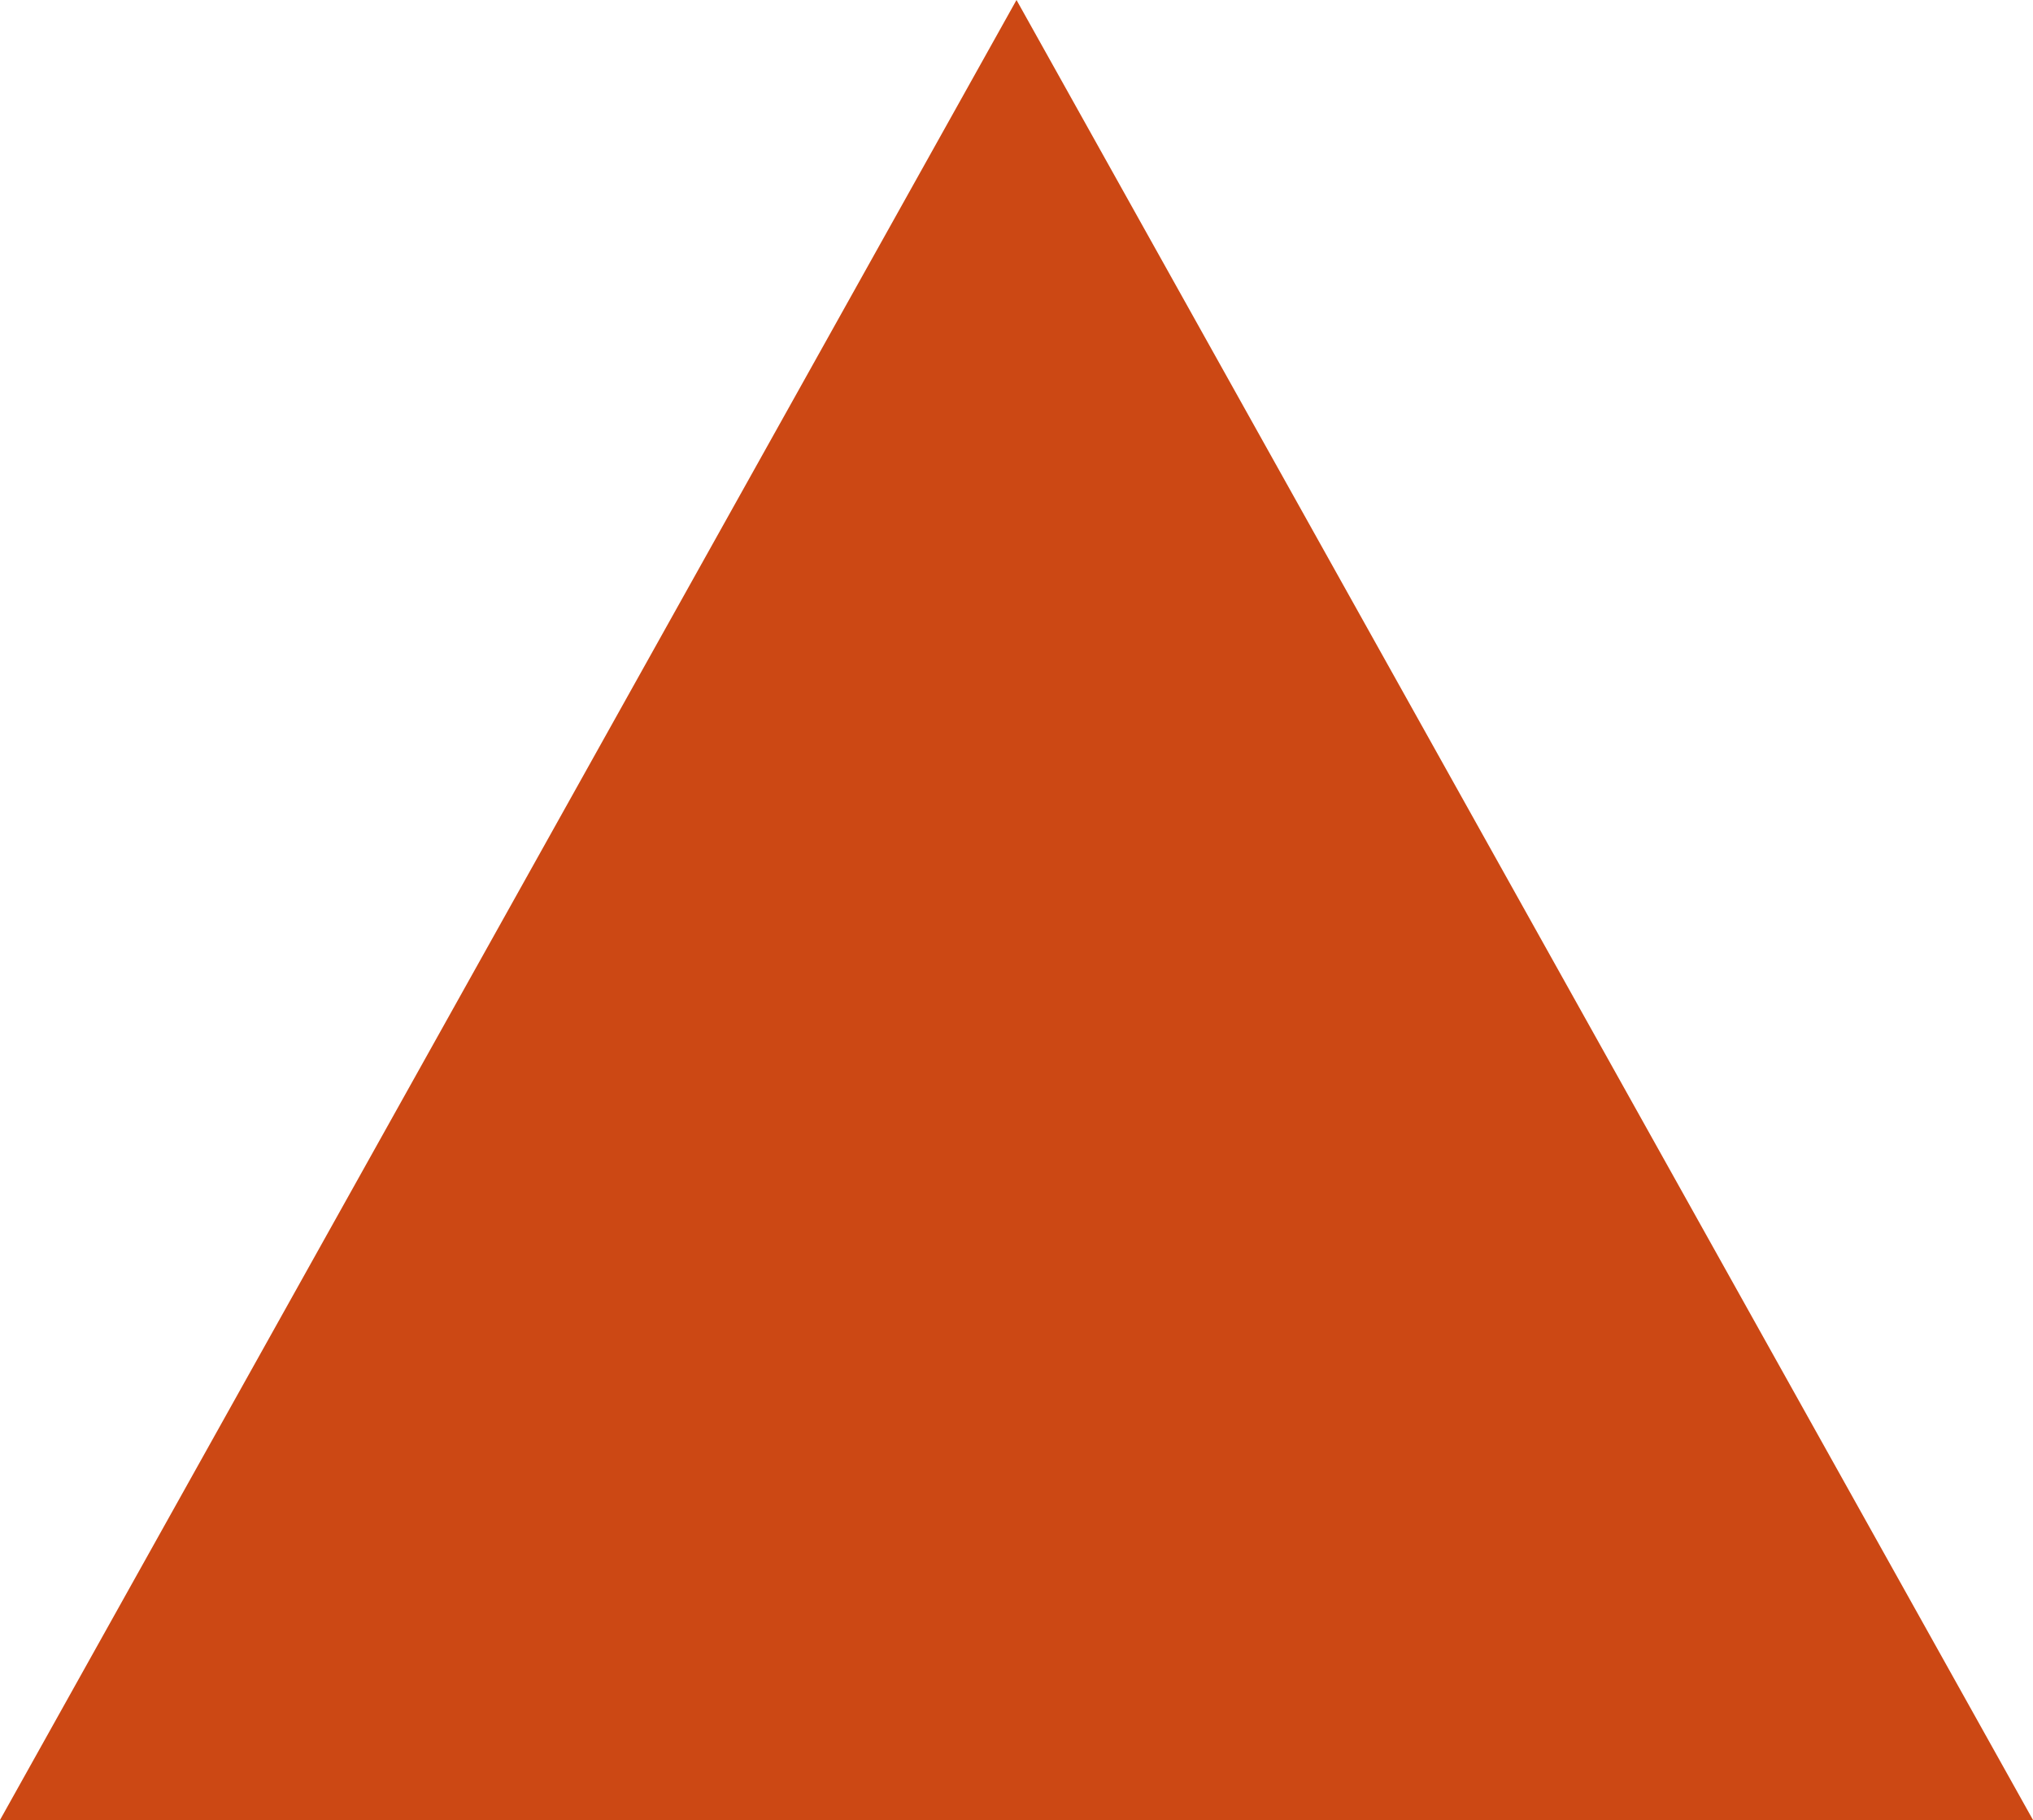 <?xml version="1.0" encoding="UTF-8"?> <!-- Generator: Adobe Illustrator 24.3.0, SVG Export Plug-In . SVG Version: 6.00 Build 0) --> <svg xmlns="http://www.w3.org/2000/svg" xmlns:xlink="http://www.w3.org/1999/xlink" id="Layer_1" x="0px" y="0px" viewBox="0 0 202.46 181.24" style="enable-background:new 0 0 202.46 181.24;" xml:space="preserve"> <style type="text/css"> .st0{fill:#CC4814;} </style> <polygon class="st0" points="0,181.24 101.23,0 202.46,181.24 "></polygon> </svg> 